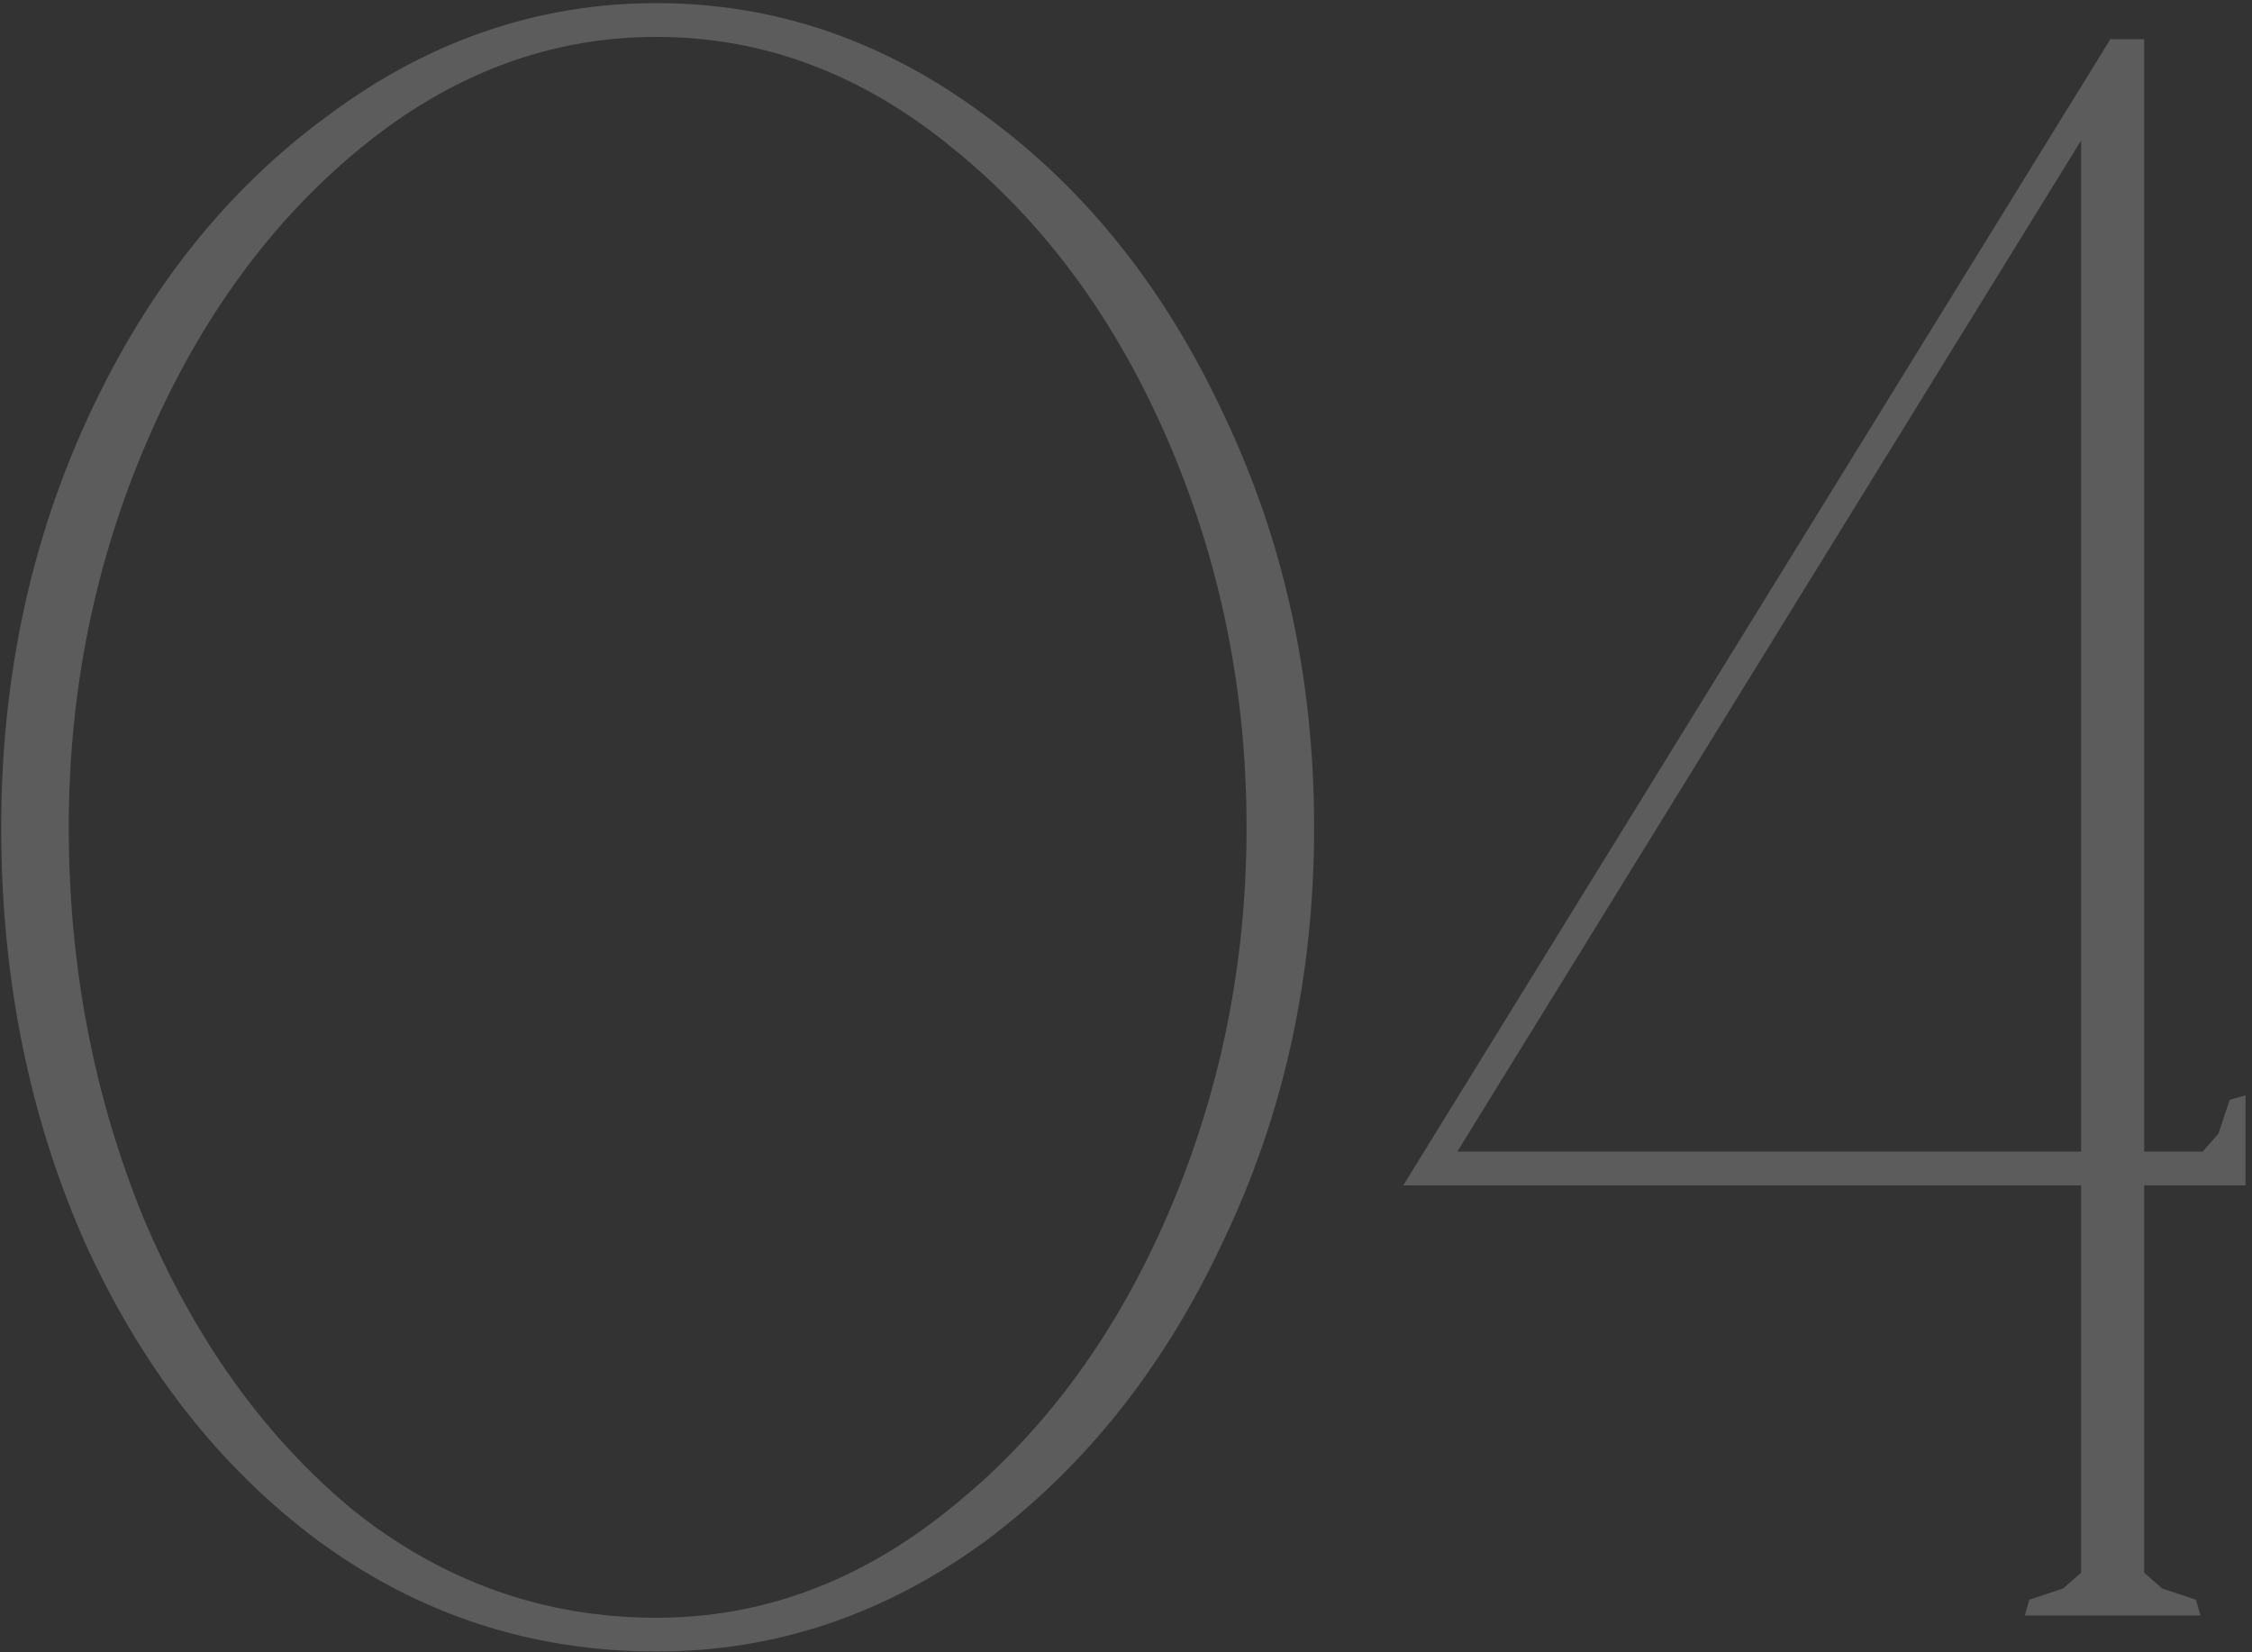 <?xml version="1.0" encoding="UTF-8"?> <svg xmlns="http://www.w3.org/2000/svg" width="184" height="135" viewBox="0 0 184 135" fill="none"><rect x="0" y="0" width="184" height="135" fill="#333333" stroke="none"/><path opacity="0.2" d="M53.642 134.944C43.461 134.944 34.261 131.939 26.042 125.928C17.946 119.917 11.568 111.76 6.906 101.456C2.367 91.152 0.098 79.867 0.098 67.6C0.098 55.456 2.49 44.232 7.274 33.928C12.058 23.624 18.559 15.467 26.778 9.456C34.997 3.323 43.952 0.256 53.642 0.256C63.333 0.256 72.287 3.323 80.506 9.456C88.725 15.467 95.226 23.624 100.01 33.928C104.917 44.232 107.37 55.456 107.37 67.6C107.37 79.744 104.917 90.968 100.01 101.272C95.226 111.576 88.725 119.795 80.506 125.928C72.287 131.939 63.333 134.944 53.642 134.944ZM5.618 67.6C5.618 78.885 7.642 89.496 11.69 99.432C15.861 109.368 21.565 117.341 28.802 123.352C36.162 129.24 44.442 132.184 53.642 132.184C62.352 132.184 70.386 129.179 77.746 123.168C85.229 117.157 91.117 109.184 95.41 99.248C99.704 89.312 101.85 78.763 101.85 67.6C101.85 56.437 99.704 45.888 95.41 35.952C91.117 26.016 85.229 18.043 77.746 12.032C70.386 6.021 62.352 3.016 53.642 3.016C44.933 3.016 36.898 6.021 29.538 12.032C22.178 18.043 16.352 26.016 12.058 35.952C7.765 45.888 5.618 56.437 5.618 67.6ZM172.429 3.2H175.189V94.096H179.973L181.261 92.624L182.181 89.864L183.469 89.496V96.856H175.189V128.504L176.661 129.792L179.421 130.712L179.789 132H165.437L165.805 130.712L168.565 129.792L170.037 128.504V96.856H114.653L172.429 3.2ZM170.037 94.096V11.48L119.069 94.096H170.037Z" fill="white"></path></svg> 